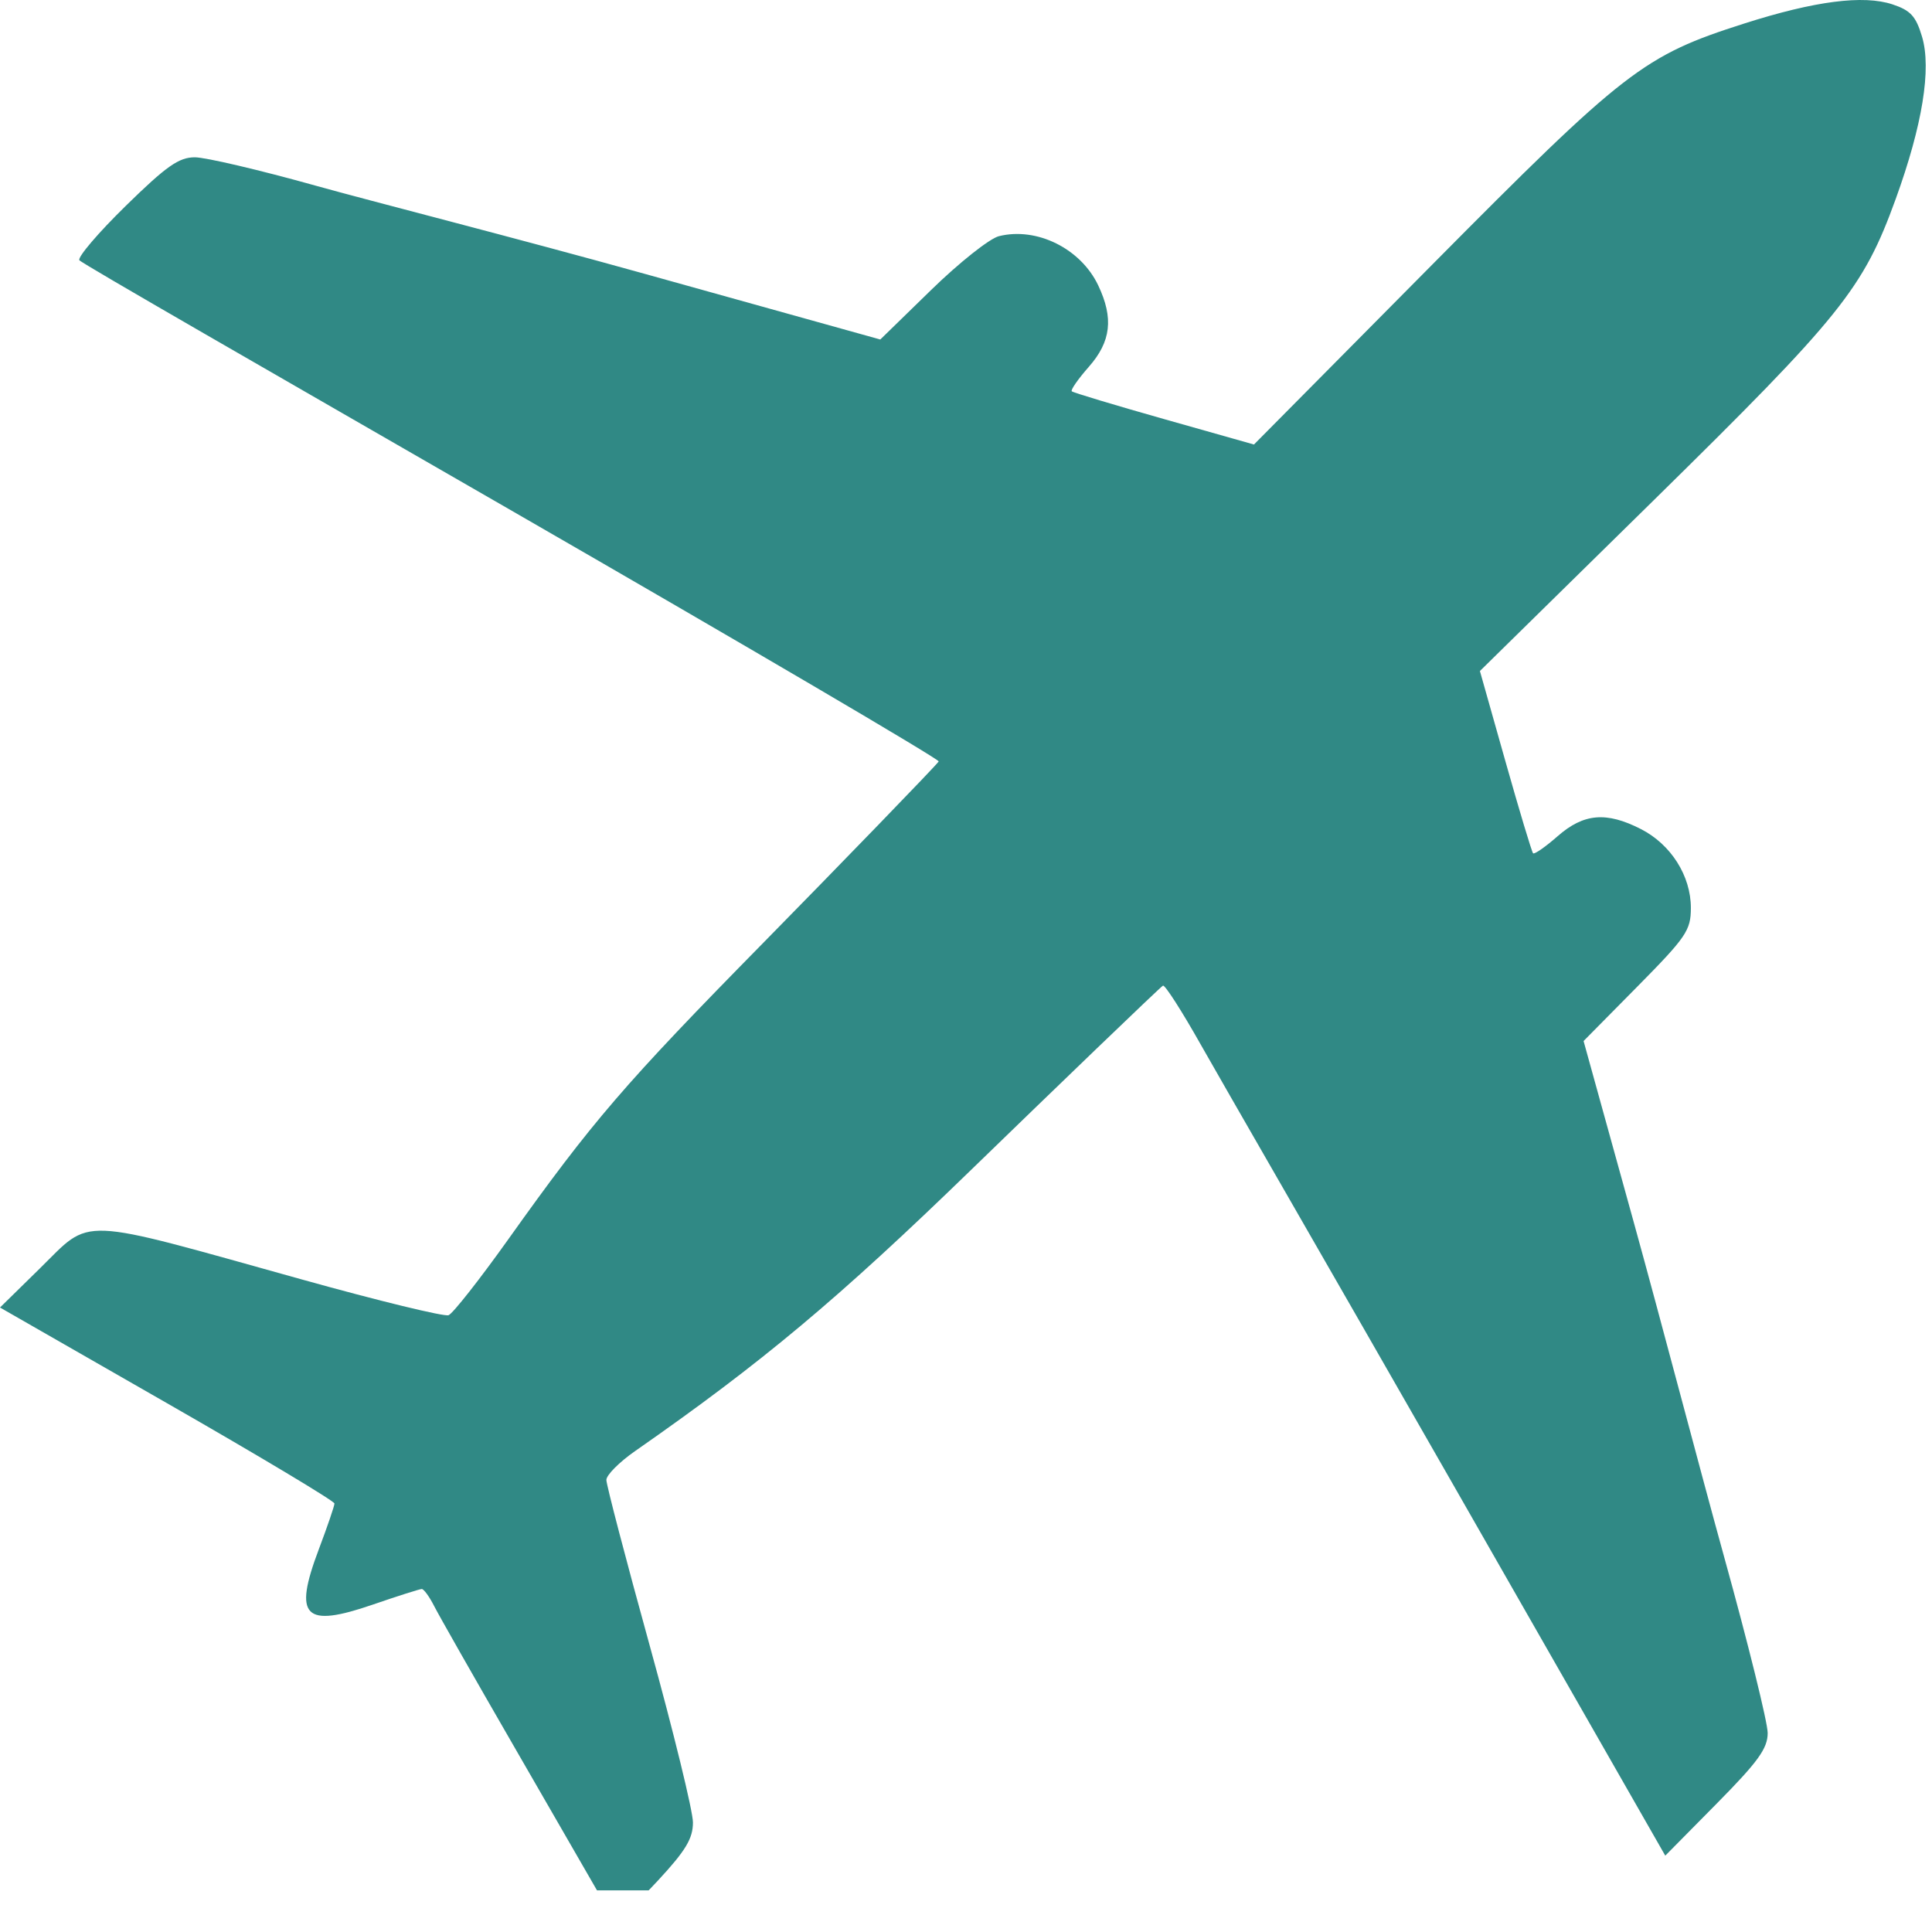 <svg viewBox="0 0 99 99" xmlns="http://www.w3.org/2000/svg" xml:space="preserve" style="fill-rule:evenodd;clip-rule:evenodd;stroke-linejoin:round;stroke-miterlimit:2"><clipPath id="a"><path d="M0 0h98.679v96.868H0z"/></clipPath><g clip-path="url(#a)"><path d="M30.625 96.925c-.426-.743-2.386-4.141-4.354-7.551-1.969-3.41-3.779-6.593-4.023-7.074-.244-.481-.529-.874-.635-.875-.105 0-1.227.357-2.493.793-3.536 1.218-4.096.651-2.789-2.814.444-1.176.807-2.239.807-2.361 0-.123-3.856-2.433-8.569-5.133L0 67l2.024-1.985c2.723-2.669 1.753-2.709 13.474.556 3.899 1.087 7.269 1.907 7.488 1.823.219-.084 1.6-1.84 3.069-3.902 4.308-6.046 5.921-7.921 13.082-15.205 3.733-3.798 8.928-9.157 8.964-9.27.036-.112-9.876-5.932-22.027-12.932-12.15-7.001-21.909-12.594-22.007-12.751-.098-.156.969-1.407 2.371-2.779 2.09-2.046 2.728-2.495 3.548-2.494.549 0 3.321.651 6.159 1.445 2.838.795 10.312 2.692 16.93 4.537l12.033 3.354 2.605-2.538c1.432-1.397 2.995-2.637 3.472-2.756 1.939-.485 4.197.634 5.092 2.525.795 1.676.656 2.874-.482 4.168-.549.623-.942 1.188-.875 1.255.067.066 2.195.707 4.729 1.424l4.607 1.303 9.064-9.147C83.294 3.567 84.214 2.854 89.379 1.205 92.989.052 95.481-.27 96.975.224c.927.307 1.201.606 1.514 1.654.492 1.645.022 4.538-1.351 8.325-1.666 4.593-2.785 5.986-12.415 15.448l-8.889 8.733 1.302 4.609c.716 2.535 1.356 4.664 1.423 4.731.066.067.631-.326 1.255-.873 1.339-1.174 2.498-1.273 4.271-.367 1.54.787 2.561 2.399 2.559 4.042-.001 1.148-.232 1.488-2.749 4.036l-2.749 2.782 2.568 9.274c1.412 5.101 3.408 12.734 4.635 17.162 1.228 4.428 2.232 8.489 2.231 9.024 0 .791-.489 1.467-2.624 3.628l-2.624 2.656-10.945-19.146c-6.081-10.637-11.895-20.705-12.855-22.41-.96-1.705-1.832-3.066-1.938-3.026-.106.041-5.701 5.432-9.793 9.403-6.851 6.649-10.75 9.912-17.257 14.447-.81.564-1.472 1.229-1.472 1.479-.001.249.998 4.066 2.218 8.482 1.221 4.415 2.219 8.497 2.218 9.07-.001.825-.372 1.443-1.784 2.966-.981 1.058-1.905 1.924-2.054 1.923-.148 0-.619-.608-1.045-1.351Z" style="fill:#308985;fill-rule:nonzero"/></g></svg>
